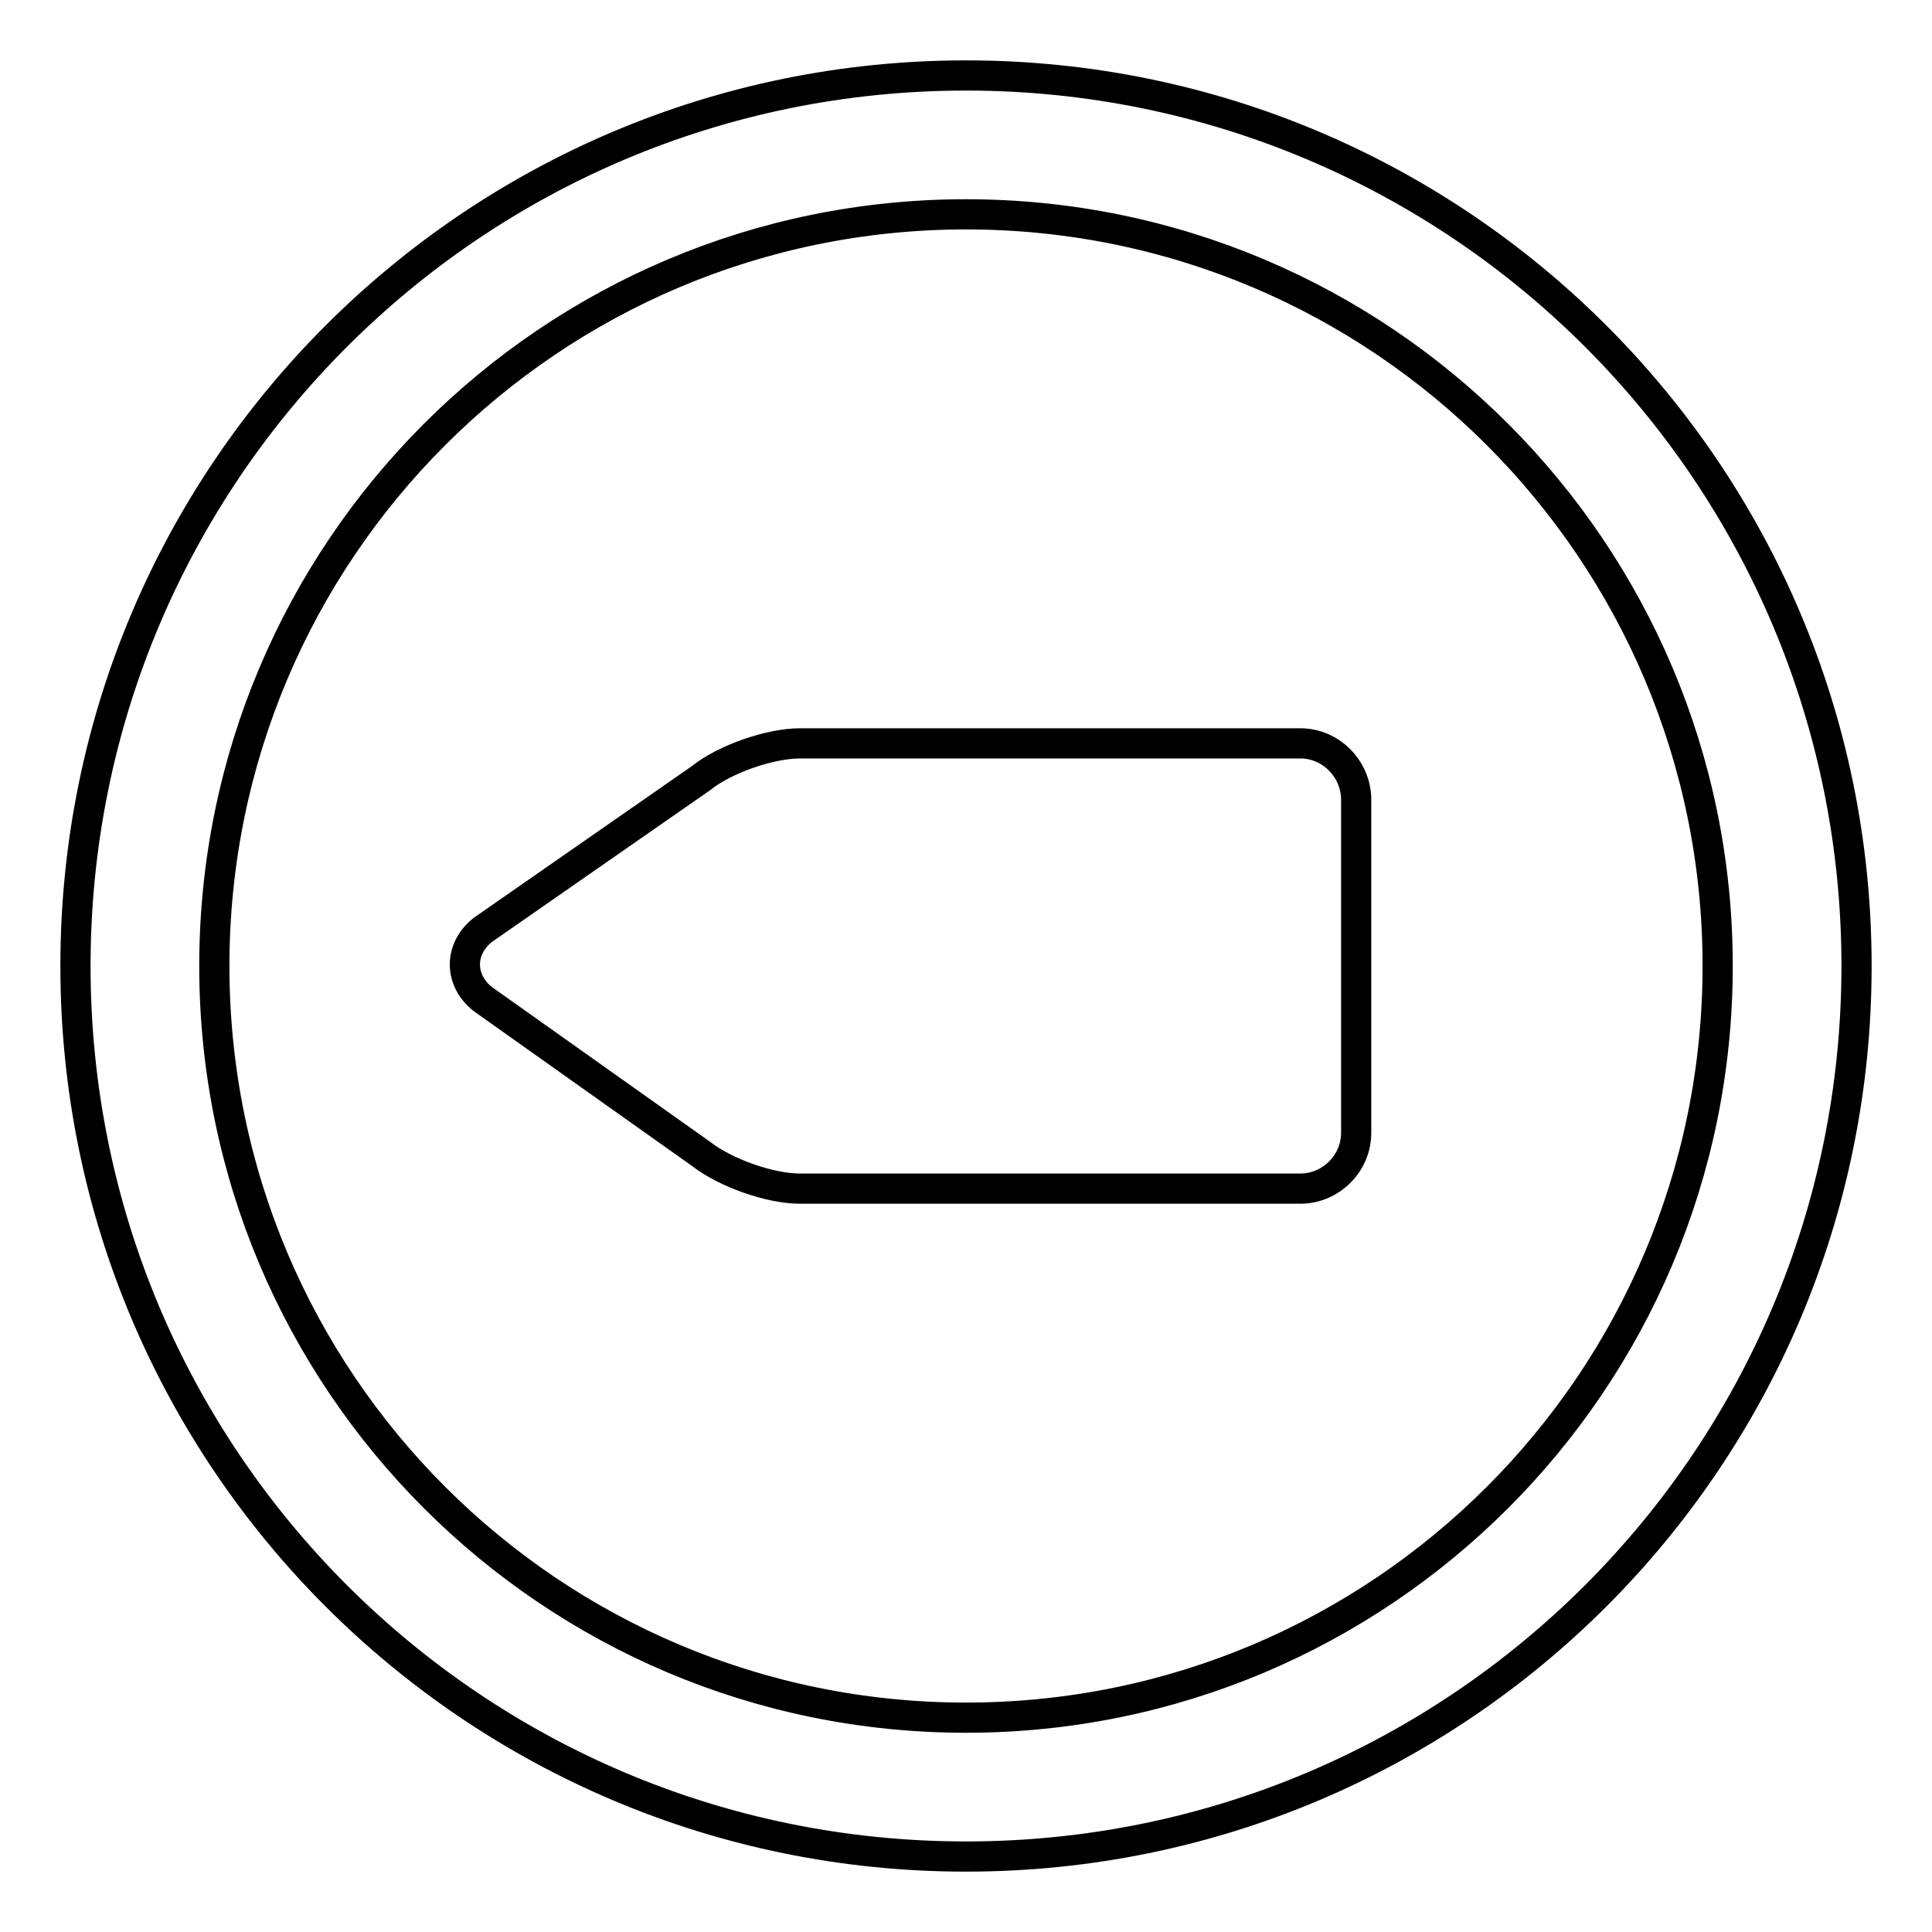 <?xml version="1.0" encoding="utf-8"?>
<!-- Svg Vector Icons : http://www.onlinewebfonts.com/icon -->
<!DOCTYPE svg PUBLIC "-//W3C//DTD SVG 1.1//EN" "http://www.w3.org/Graphics/SVG/1.1/DTD/svg11.dtd">
<svg version="1.1" xmlns="http://www.w3.org/2000/svg" xmlns:xlink="http://www.w3.org/1999/xlink" x="0px" y="0px" viewBox="0 0 256 256" enable-background="new 0 0 256 256" xml:space="preserve">
<g> <path stroke-width="4" fill-opacity="0" stroke="#000000"  d="M128,10C62.8,10,10,62.8,10,128c0,65.2,52.8,118,118,118c65.2,0,118-52.8,118-118C246,62.8,193.2,10,128,10 z M128,227.6c-55,0-99.6-44.6-99.6-99.6S73,28.4,128,28.4S227.6,73,227.6,128S183,227.6,128,227.6z M172.3,98.5H106 c-4,0-10,2.1-13.1,4.6L64,123.2c-3.2,2.5-3.2,6.7,0,9.2l28.9,20.5c3.2,2.5,9.1,4.6,13.1,4.6h66.3c4,0,7.4-3.3,7.4-7.4v-44.3 C179.6,101.8,176.3,98.5,172.3,98.5z"/></g>
</svg>